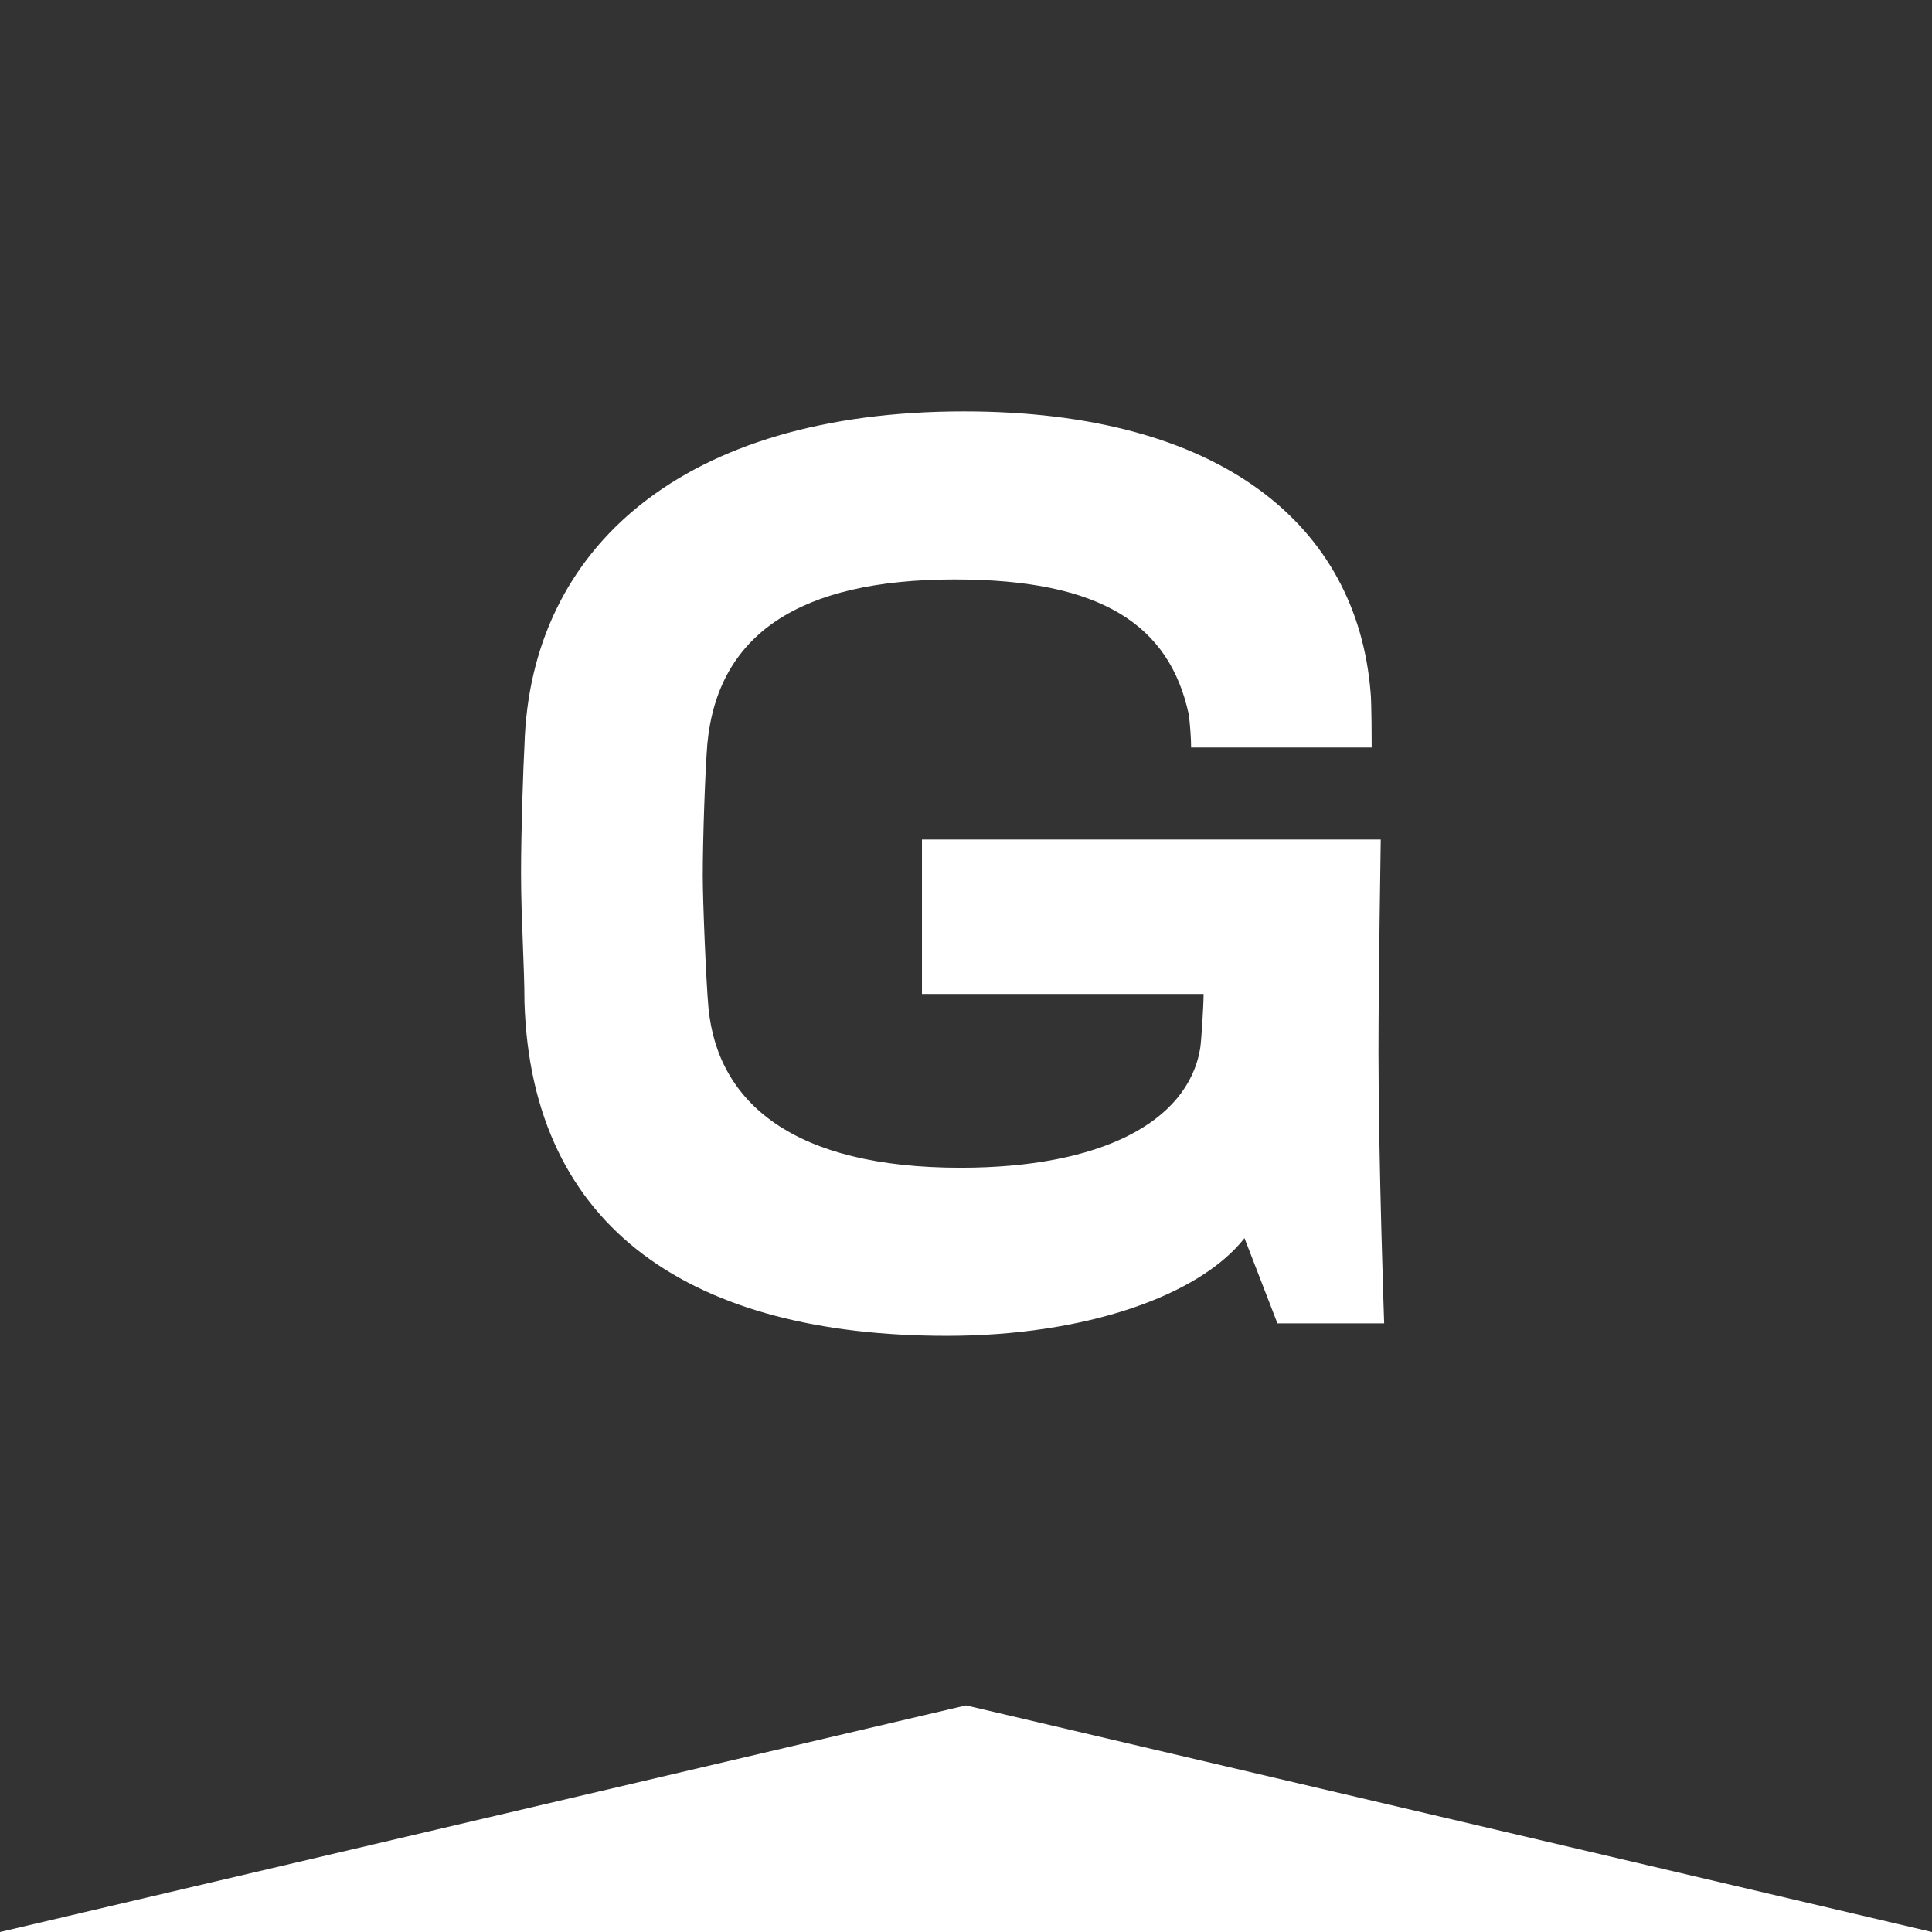<svg width="48" height="48" viewBox="0 0 48 48" fill="none" xmlns="http://www.w3.org/2000/svg">
<path fill-rule="evenodd" clip-rule="evenodd" d="M31.737 32.878L30.919 30.761C29.79 32.201 26.941 33.188 23.526 33.188C17.234 33.188 13.199 30.564 13.03 24.893C13.03 24.018 12.945 22.805 12.945 21.704C12.945 20.604 13.002 19.023 13.03 18.516C13.171 13.606 16.98 10.221 23.949 10.221C30.355 10.221 33.712 13.07 34.051 17.189C34.079 17.415 34.079 18.544 34.079 18.572H29.593C29.593 18.347 29.565 17.98 29.536 17.755C29.057 15.525 27.363 14.396 23.724 14.396C19.831 14.396 17.827 15.779 17.573 18.488C17.516 19.221 17.46 20.858 17.46 21.761C17.46 22.41 17.544 24.413 17.601 25.034C17.827 27.404 19.718 29.012 23.865 29.012C27.335 29.012 29.508 27.884 29.818 26.05C29.846 25.88 29.903 24.978 29.903 24.695H22.906V20.858H34.304C34.304 20.858 34.248 24.413 34.248 26.134C34.248 28.871 34.389 32.878 34.389 32.878H31.737ZM0 0V48L24 42.37L48 48V0H0Z" fill="#333333"></path>
</svg>
